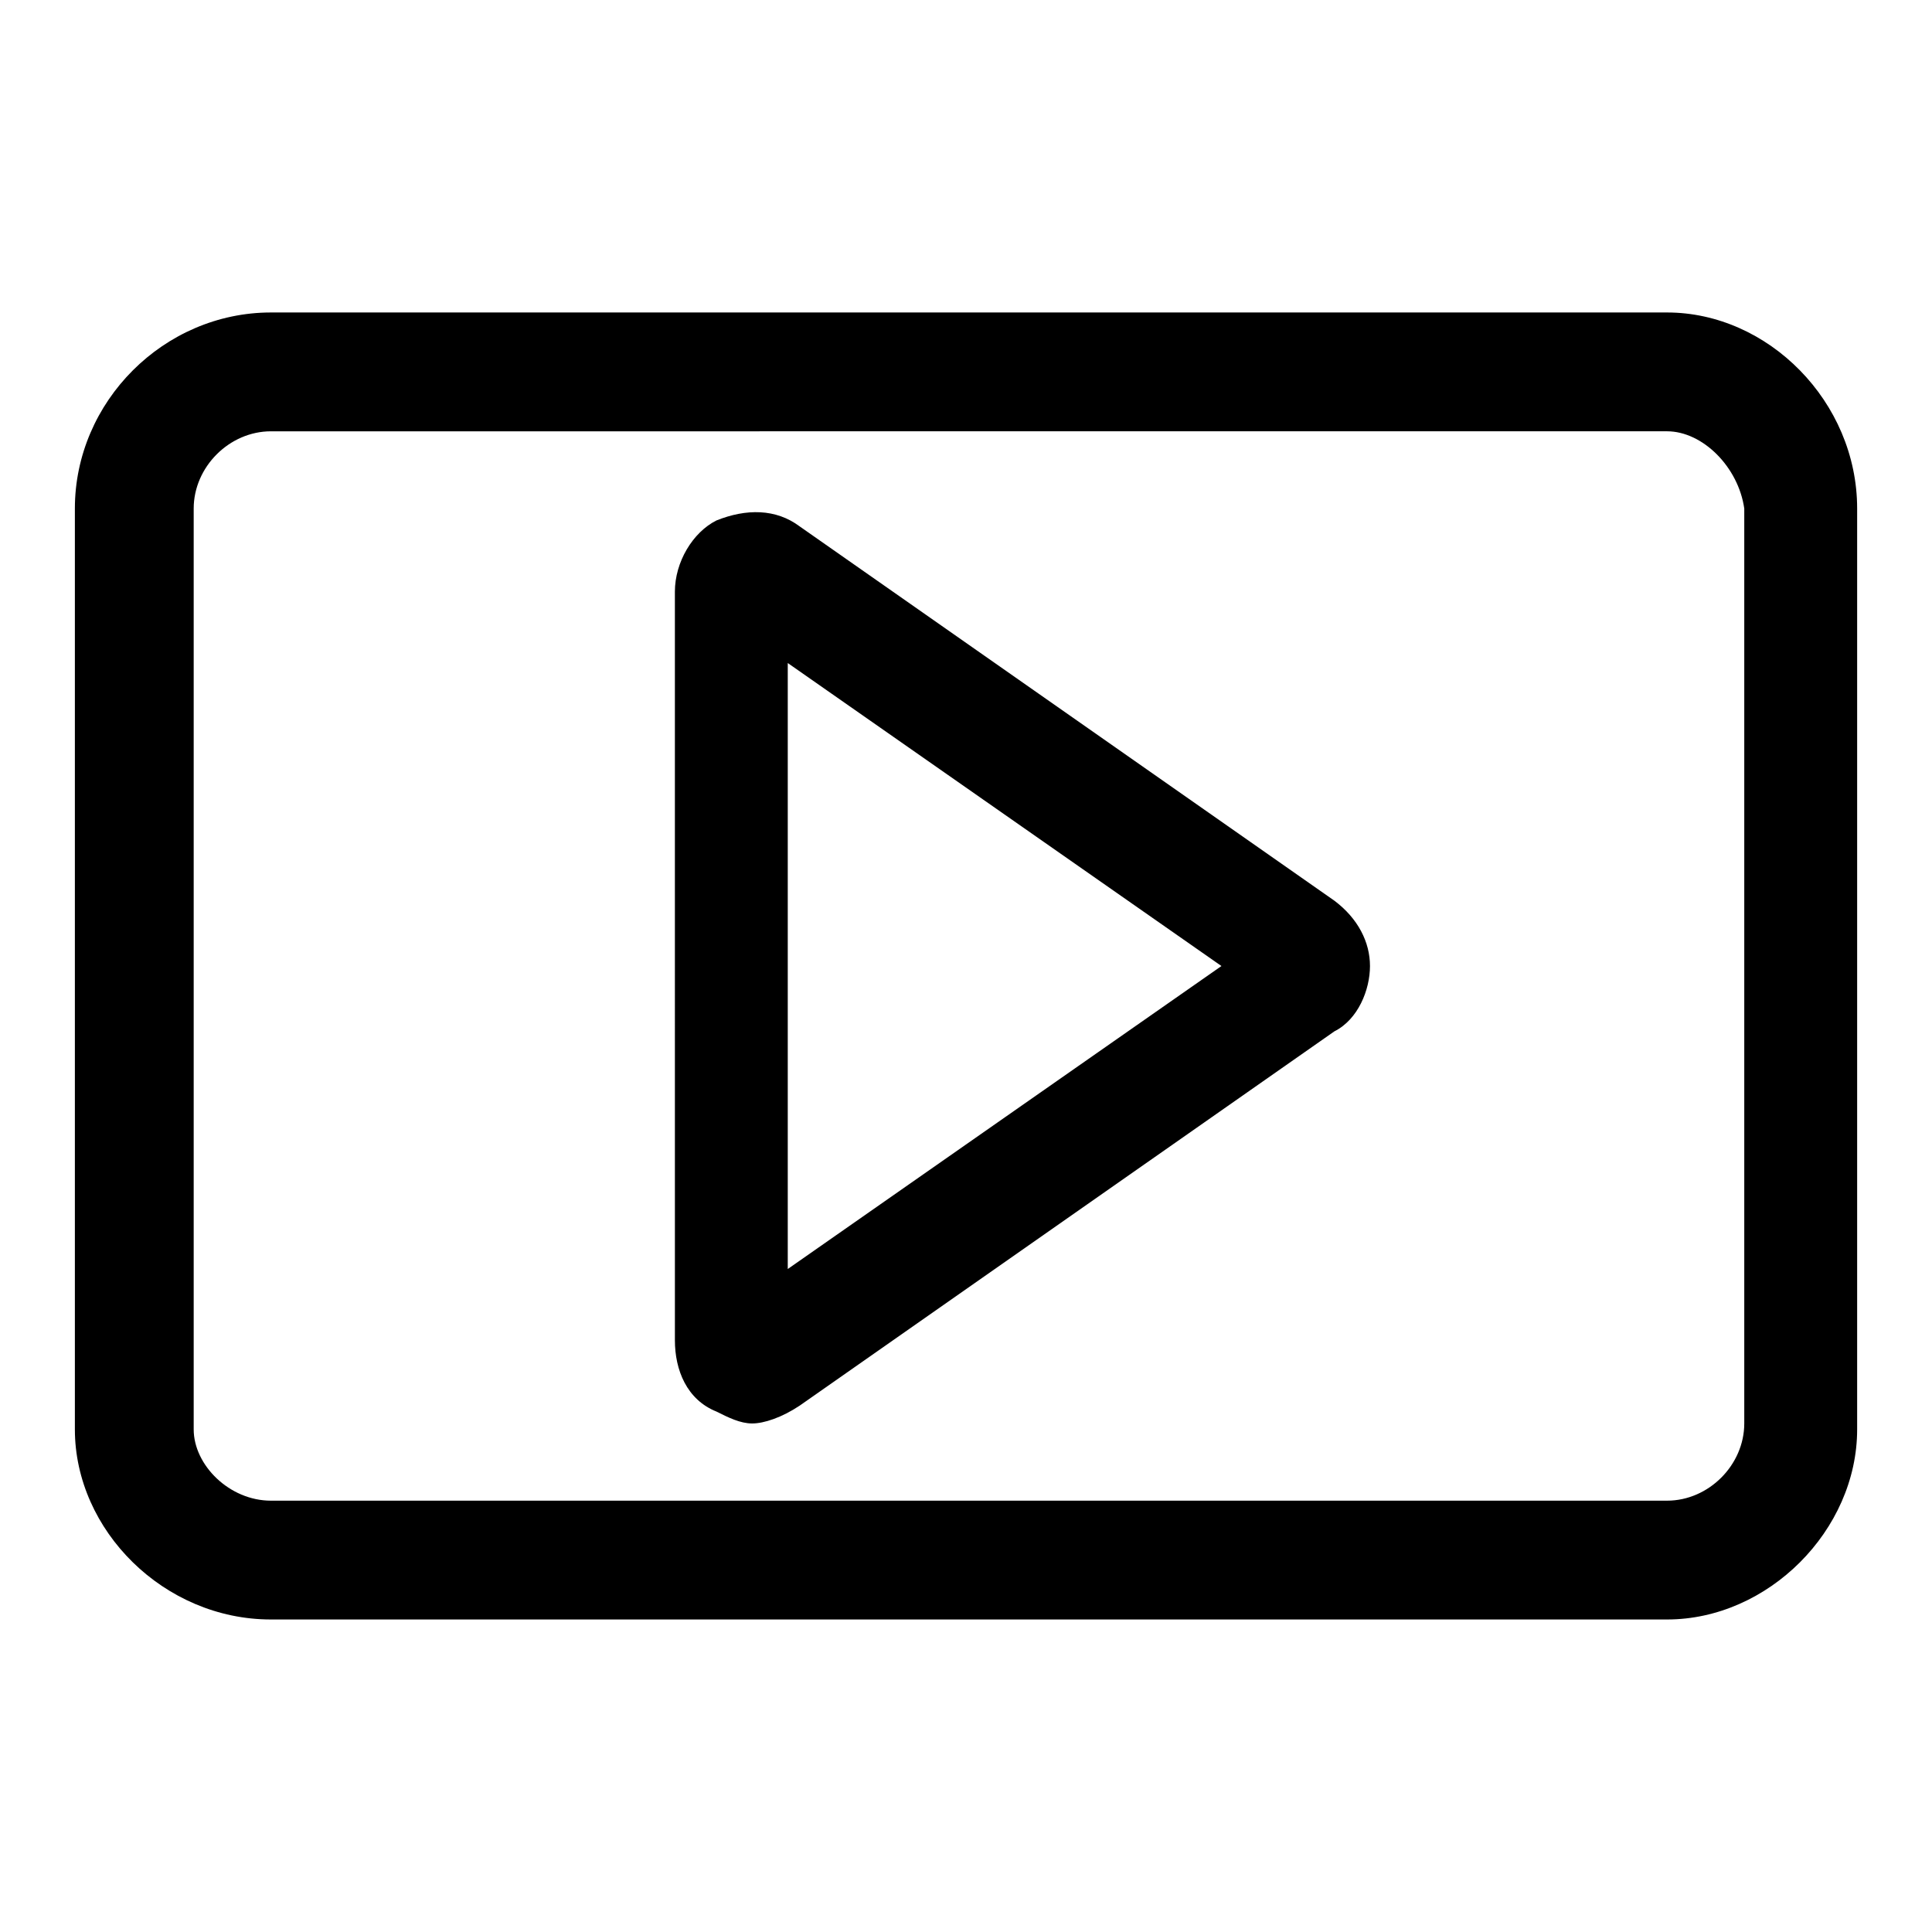 <?xml version="1.0" encoding="UTF-8"?>
<!-- Uploaded to: ICON Repo, www.svgrepo.com, Generator: ICON Repo Mixer Tools -->
<svg fill="#000000" width="800px" height="800px" version="1.1" viewBox="144 144 512 512" xmlns="http://www.w3.org/2000/svg">
 <g>
  <path d="m585.78 573.18h-369.98c-28.34 0-51.957-23.617-51.957-50.383v-244.03c0-28.34 23.617-51.957 51.957-51.957h369.98c26.766 0 50.383 23.617 50.383 51.957v244.03c0 26.766-23.617 50.383-50.383 50.383zm-369.98-314.88c-11.02 0-20.469 9.449-20.469 20.469v244.03c0 9.449 9.449 18.895 20.469 18.895h369.98c11.02 0 20.469-9.445 20.469-20.469v-242.46c-1.574-11.02-11.02-20.469-20.469-20.469z"/>
  <path d="m343.32 521.23c-3.148 0-6.297-1.574-9.445-3.148-7.871-3.148-11.02-11.02-11.02-18.895l-0.004-198.37c0-7.871 4.723-15.742 11.02-18.895 7.871-3.148 15.742-3.148 22.043 1.574l141.7 99.188c6.297 4.723 9.445 11.02 9.445 17.32 0 6.297-3.148 14.168-9.445 17.32l-141.7 99.188c-4.723 3.144-9.445 4.719-12.594 4.719zm9.445-201.52v160.59l114.93-80.293z"/>
 </g>
</svg>